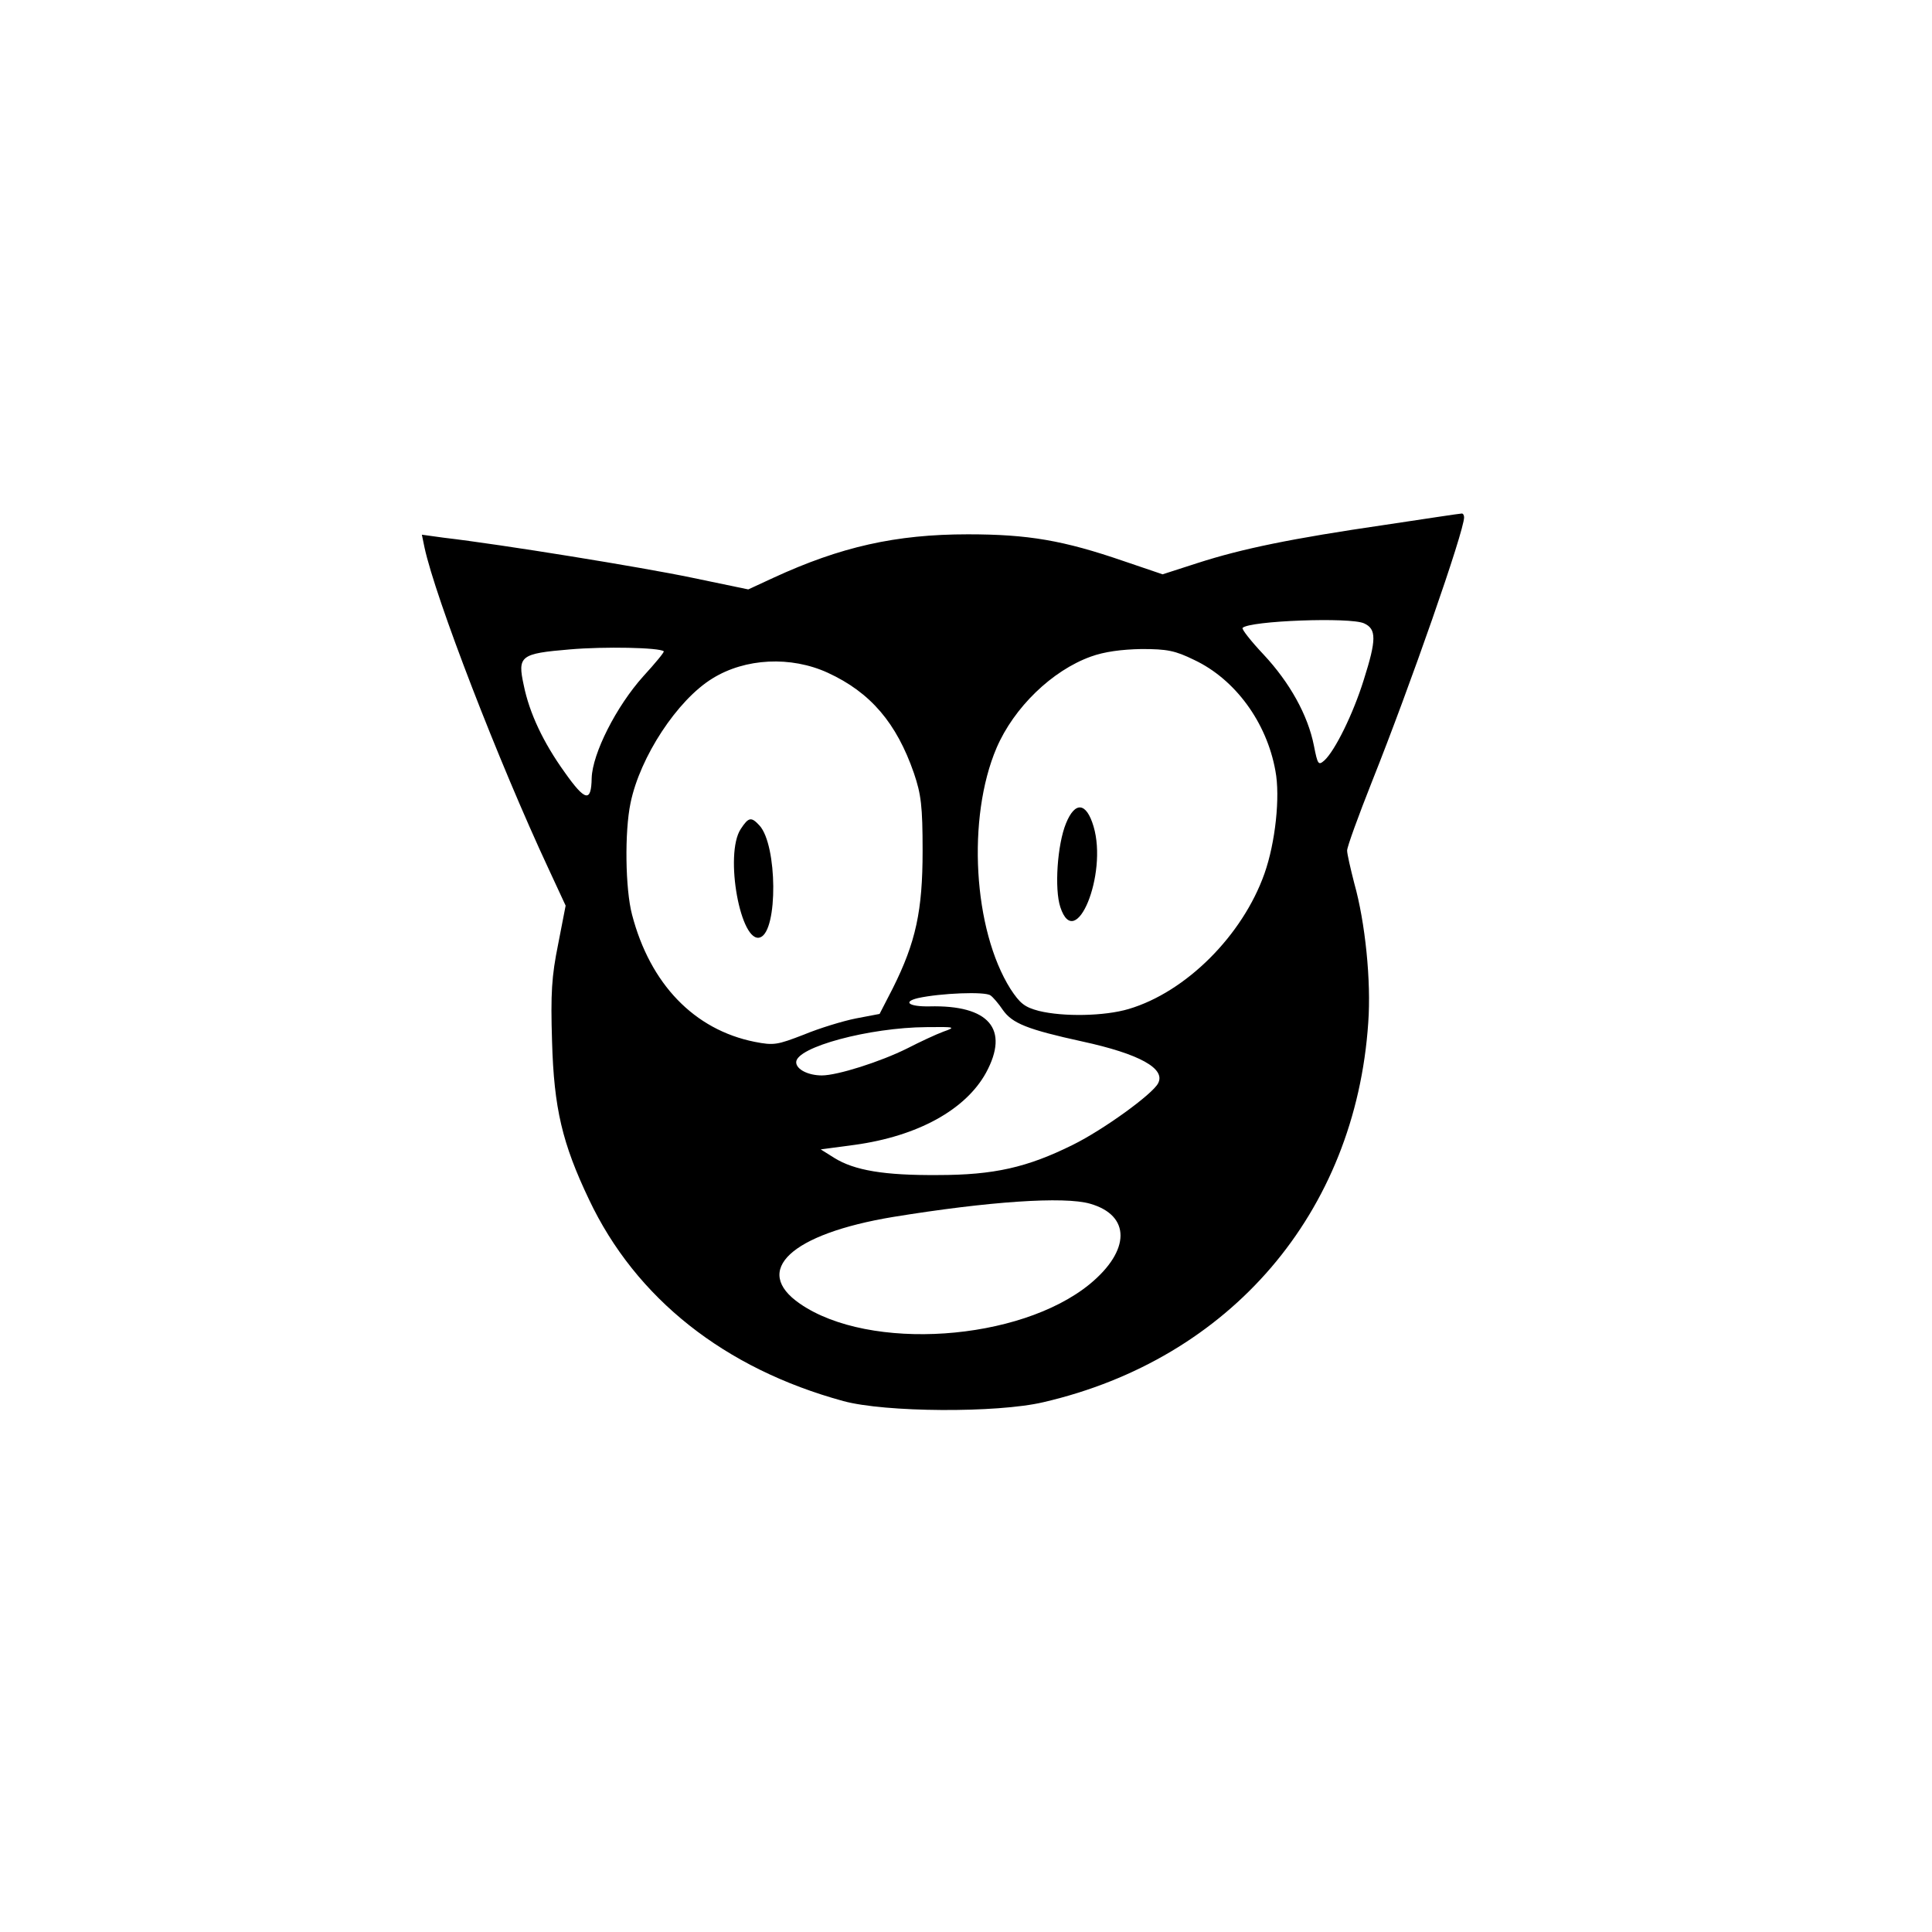   <svg version="1.0" xmlns="http://www.w3.org/2000/svg"
width="512pt" height="512pt" viewBox="0 0 512
512"  preserveAspectRatio="xMidYMid meet">    <g
transform="translate(0,512) scale(0.1,-0.1)"
fill="#000000" stroke="none"> <path d="M3670 3729 c-247 -36 -378 -63
-496 -101 l-93 -30 -103 35 c-160 55 -253 71 -413 71 -191 0 -337 -33
-515 -115 l-67 -31 -149 31 c-134 28 -504 88 -658 106 l-58 8 7 -34 c29
-134 196 -567 329 -852 l45 -97 -20 -103 c-17 -84 -20 -129 -16 -257 5
-177 27 -270 98 -419 124 -262 359 -448 674 -534 110 -30 407 -32 530 -3
496 115 827 502 861 1006 8 110 -8 266 -37 369 -10 39 -19 78 -19 87 0
10 30 92 66 183 101 253 244 663 244 700 0 6 -3 11 -7 10 -5 0 -96 -14
-203 -30z m-55 -261 c33 -15 33 -43 -1 -150 -28 -90 -76 -187 -104 -213
-16 -14 -18 -12 -28 39 -16 81 -64 167 -133 241 -34 36 -59 68 -56 71 18
19 286 29 322 12z m-1856 -74 c2 -2 -22 -31 -54 -66 -72 -80 -135 -205
-137 -270 -1 -65 -17 -62 -72 16 -56 78 -93 156 -108 230 -17 78 -9 84
122 95 92 8 238 5 249 -5z m1406 -23 c108 -51 192 -165 215 -294 13 -68
0 -190 -29 -272 -58 -164 -208 -314 -360 -359 -64 -19 -173 -21 -238 -5
-38 10 -50 20 -75 58 -99 157 -116 454 -37 639 46 107 147 205 250 242
36 13 81 19 134 20 68 0 89 -4 140 -29z m-971 -34 c113 -52 182 -133 228
-266 19 -56 23 -87 23 -206 0 -159 -18 -242 -79 -364 l-35 -68 -63 -12
c-35 -7 -97 -26 -138 -43 -70 -27 -79 -29 -130 -19 -160 32 -277 153
-325 337 -18 68 -20 220 -4 296 25 122 124 273 217 330 87 54 208 60 306
15z m431 -855 c6 -4 21 -21 33 -39 25 -35 64 -51 210 -83 152 -33 222
-72 201 -111 -15 -29 -145 -123 -226 -163 -121 -60 -209 -80 -358 -80
-141 -1 -221 12 -275 46 l-35 22 90 12 c167 23 294 93 348 191 63 116 8
180 -150 176 -54 -1 -72 12 -30 22 59 13 178 18 192 7z m-125 -96 c-19
-7 -62 -27 -95 -44 -72 -36 -186 -72 -227 -72 -36 0 -68 16 -68 35 0 40
194 92 345 93 77 1 79 0 45 -12z m389 -456 c108 -31 107 -124 -1 -213
-186 -152 -584 -179 -768 -52 -128 88 -24 185 247 230 252 41 453 55 522
35z"/> <path d="M2825 2938 c-23 -56 -31 -174 -15 -222 40 -122 126 87
88 214 -19 64 -49 67 -73 8z"/> <path d="M1963 2923 c-44 -67 0 -307 52
-287 47 18 45 244 -2 296 -22 24 -29 23 -50 -9z"/> </g> </svg>
